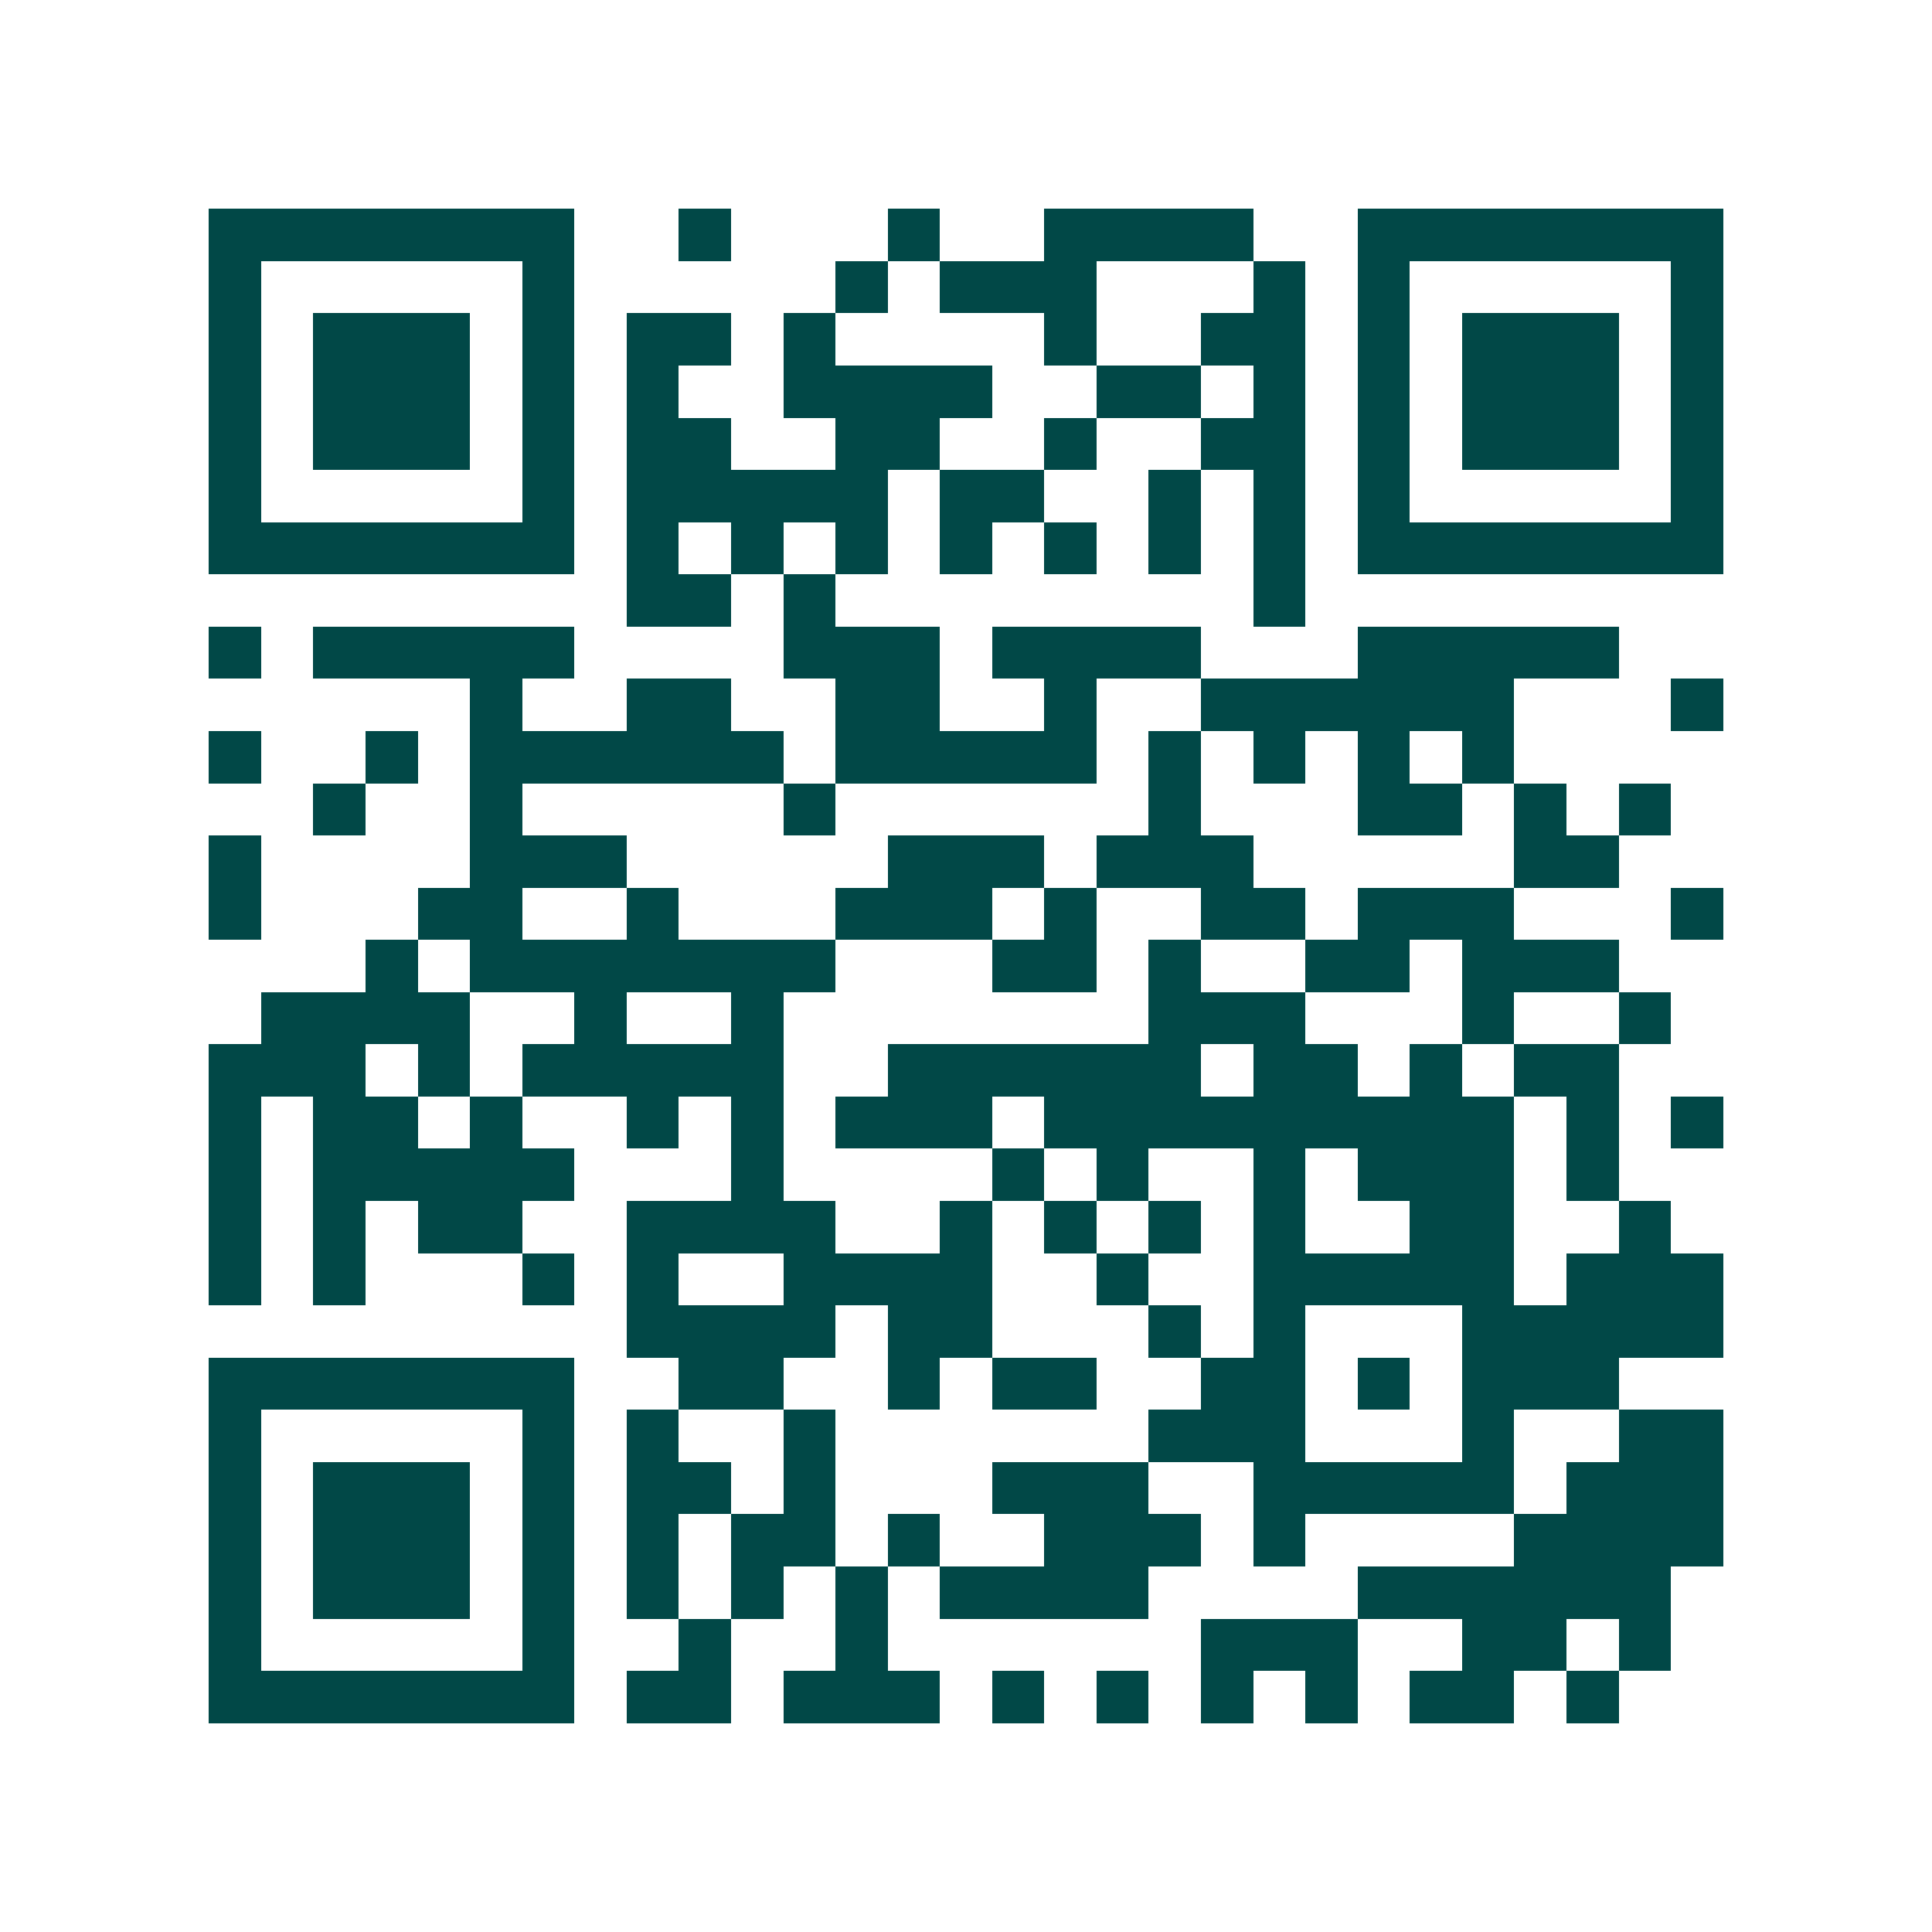 <svg xmlns="http://www.w3.org/2000/svg" width="200" height="200" viewBox="0 0 37 37" shape-rendering="crispEdges"><path fill="#ffffff" d="M0 0h37v37H0z"/><path stroke="#014847" d="M4 4.5h7m2 0h1m3 0h1m2 0h4m2 0h7M4 5.5h1m5 0h1m5 0h1m1 0h3m3 0h1m1 0h1m5 0h1M4 6.5h1m1 0h3m1 0h1m1 0h2m1 0h1m4 0h1m2 0h2m1 0h1m1 0h3m1 0h1M4 7.5h1m1 0h3m1 0h1m1 0h1m2 0h4m2 0h2m1 0h1m1 0h1m1 0h3m1 0h1M4 8.5h1m1 0h3m1 0h1m1 0h2m2 0h2m2 0h1m2 0h2m1 0h1m1 0h3m1 0h1M4 9.5h1m5 0h1m1 0h5m1 0h2m2 0h1m1 0h1m1 0h1m5 0h1M4 10.5h7m1 0h1m1 0h1m1 0h1m1 0h1m1 0h1m1 0h1m1 0h1m1 0h7M12 11.5h2m1 0h1m8 0h1M4 12.5h1m1 0h5m4 0h3m1 0h4m3 0h5M9 13.5h1m2 0h2m2 0h2m2 0h1m2 0h6m3 0h1M4 14.5h1m2 0h1m1 0h6m1 0h5m1 0h1m1 0h1m1 0h1m1 0h1M6 15.5h1m2 0h1m5 0h1m6 0h1m3 0h2m1 0h1m1 0h1M4 16.5h1m4 0h3m5 0h3m1 0h3m5 0h2M4 17.5h1m3 0h2m2 0h1m3 0h3m1 0h1m2 0h2m1 0h3m3 0h1M7 18.5h1m1 0h7m3 0h2m1 0h1m2 0h2m1 0h3M5 19.5h4m2 0h1m2 0h1m7 0h3m3 0h1m2 0h1M4 20.5h3m1 0h1m1 0h5m2 0h6m1 0h2m1 0h1m1 0h2M4 21.5h1m1 0h2m1 0h1m2 0h1m1 0h1m1 0h3m1 0h9m1 0h1m1 0h1M4 22.5h1m1 0h5m3 0h1m4 0h1m1 0h1m2 0h1m1 0h3m1 0h1M4 23.5h1m1 0h1m1 0h2m2 0h4m2 0h1m1 0h1m1 0h1m1 0h1m2 0h2m2 0h1M4 24.5h1m1 0h1m3 0h1m1 0h1m2 0h4m2 0h1m2 0h5m1 0h3M12 25.5h4m1 0h2m3 0h1m1 0h1m3 0h5M4 26.5h7m2 0h2m2 0h1m1 0h2m2 0h2m1 0h1m1 0h3M4 27.5h1m5 0h1m1 0h1m2 0h1m6 0h3m3 0h1m2 0h2M4 28.5h1m1 0h3m1 0h1m1 0h2m1 0h1m3 0h3m2 0h5m1 0h3M4 29.5h1m1 0h3m1 0h1m1 0h1m1 0h2m1 0h1m2 0h3m1 0h1m4 0h4M4 30.5h1m1 0h3m1 0h1m1 0h1m1 0h1m1 0h1m1 0h4m4 0h6M4 31.5h1m5 0h1m2 0h1m2 0h1m6 0h3m2 0h2m1 0h1M4 32.5h7m1 0h2m1 0h3m1 0h1m1 0h1m1 0h1m1 0h1m1 0h2m1 0h1"/></svg>
